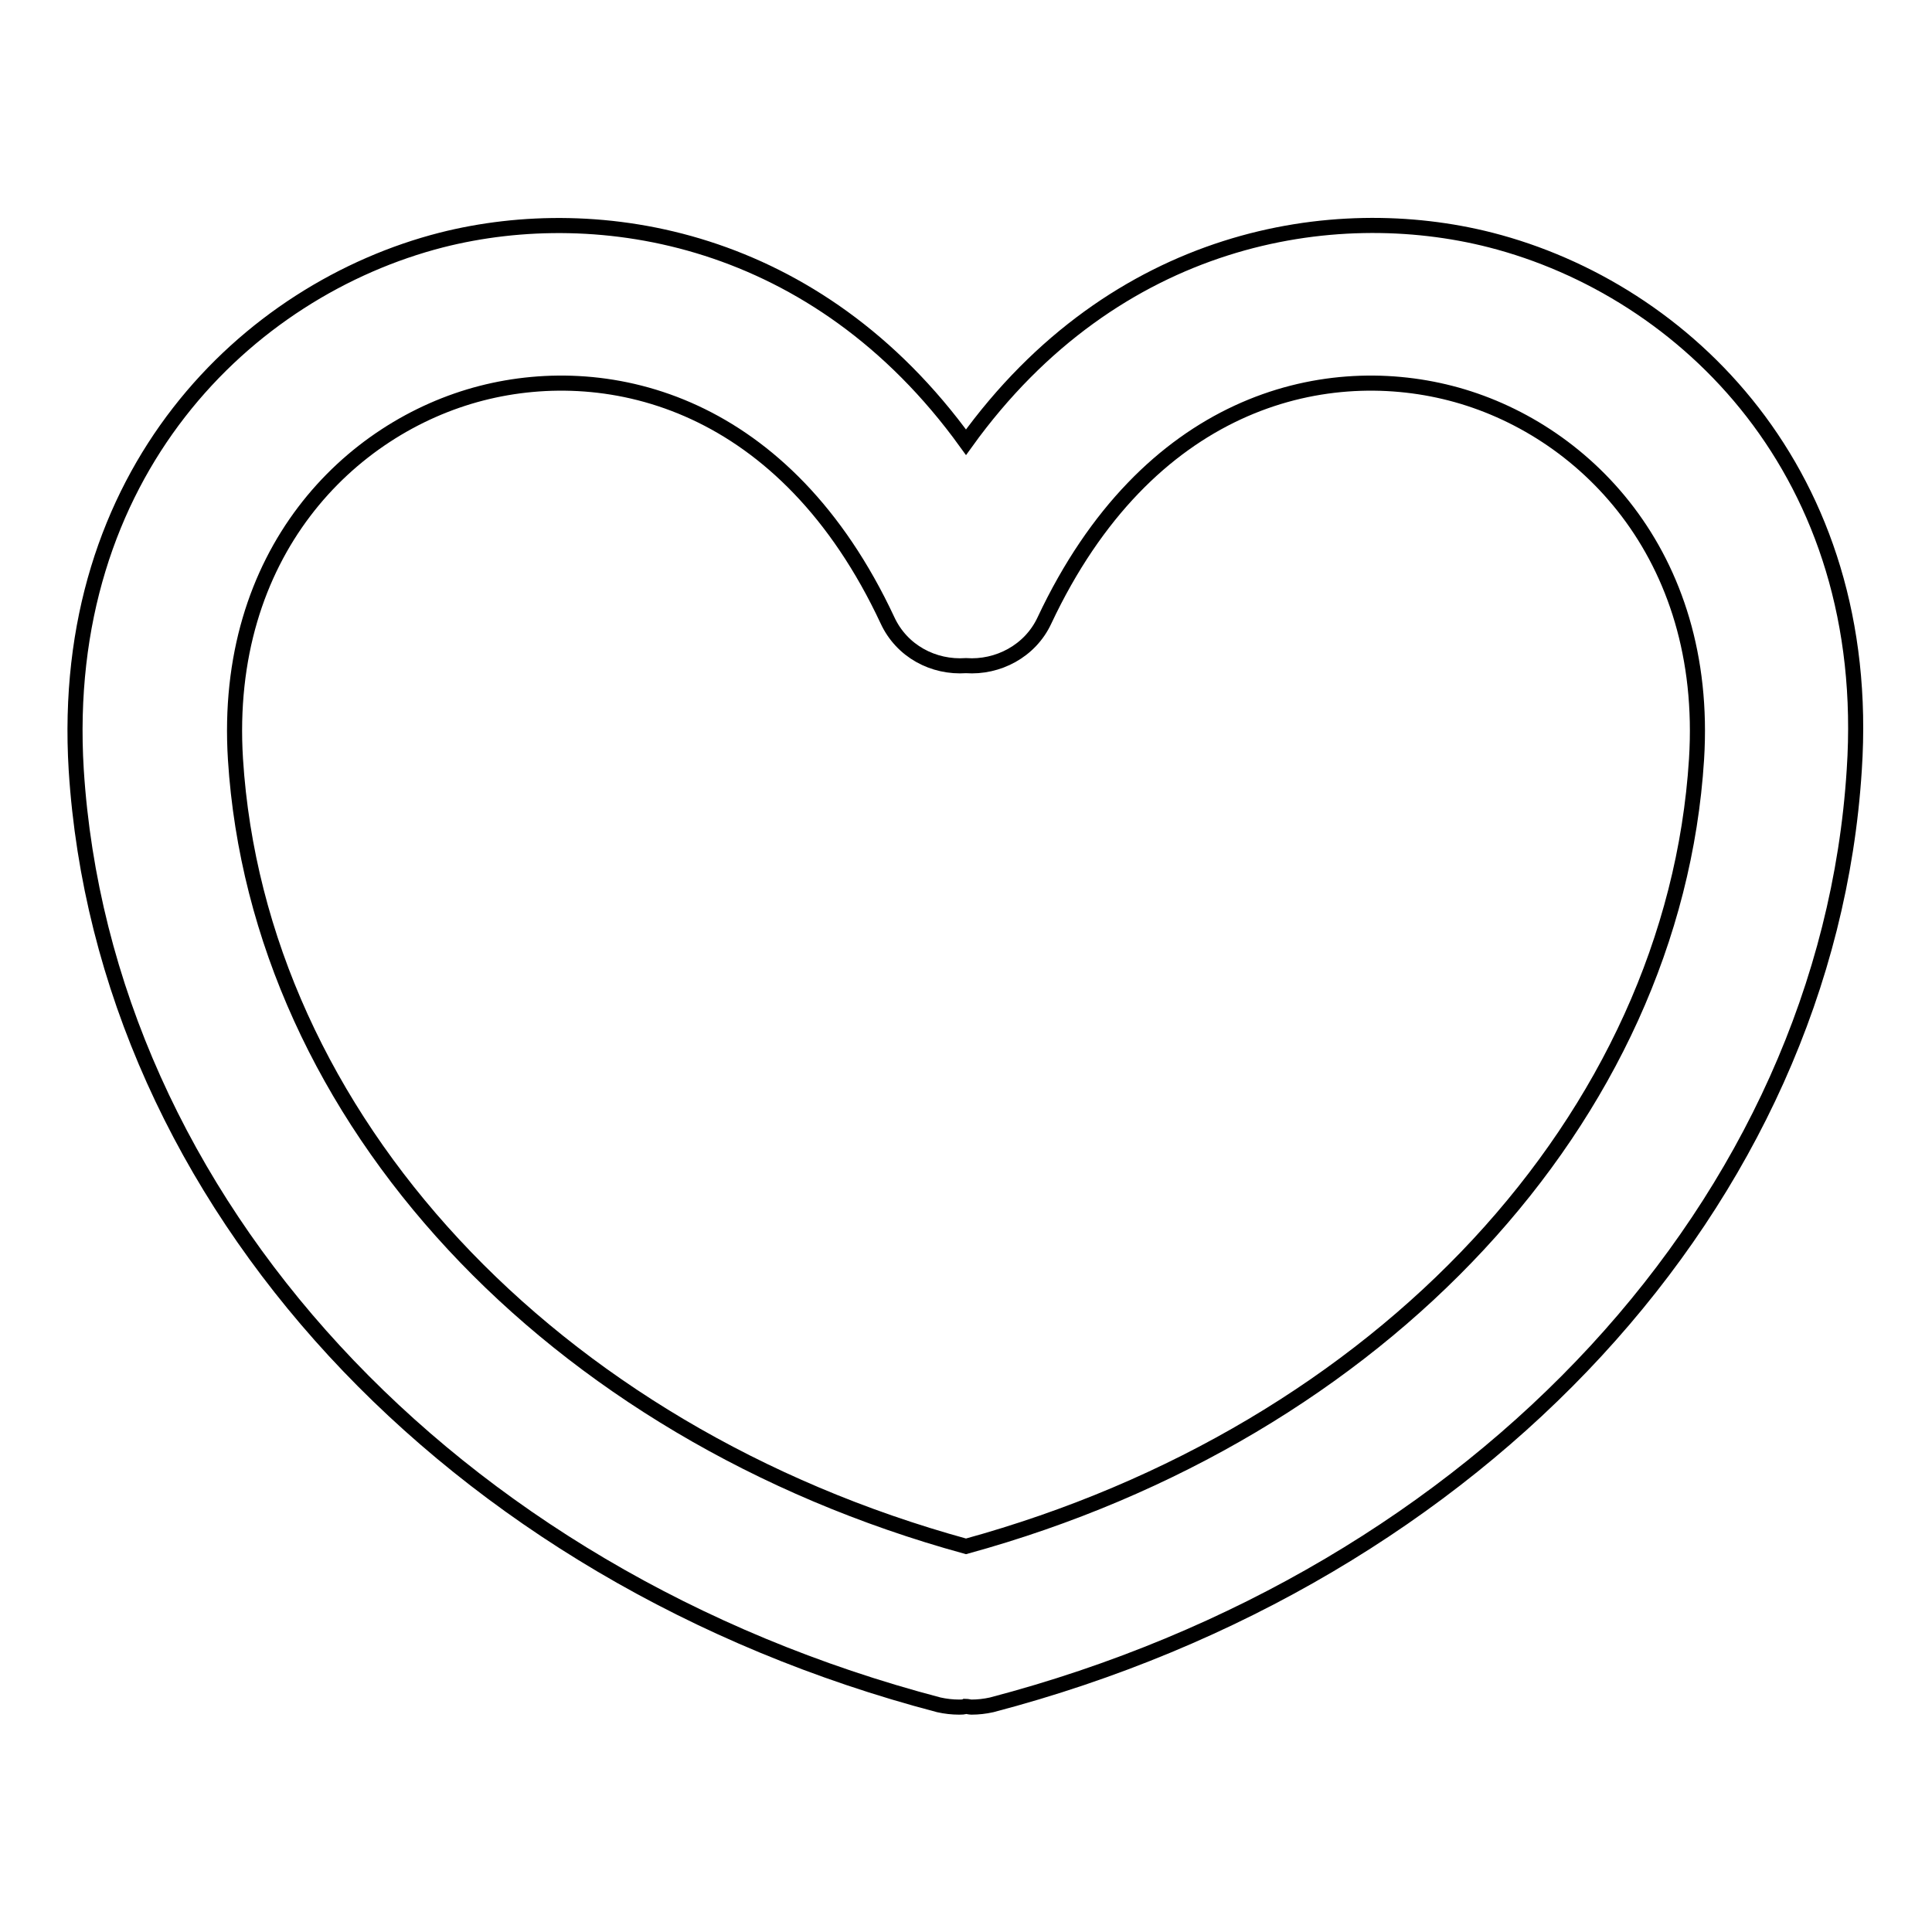 <?xml version="1.0" encoding="utf-8"?>
<!-- Svg Vector Icons : http://www.onlinewebfonts.com/icon -->
<!DOCTYPE svg PUBLIC "-//W3C//DTD SVG 1.1//EN" "http://www.w3.org/Graphics/SVG/1.1/DTD/svg11.dtd">
<svg version="1.1" xmlns="http://www.w3.org/2000/svg" xmlns:xlink="http://www.w3.org/1999/xlink" x="0px" y="0px" viewBox="0 0 256 256" enable-background="new 0 0 256 256" xml:space="preserve">
<g> <path stroke-width="2" fill-opacity="0" stroke="#000000"  d="M197.5,31.8c-20.8-5.3-49.7-0.7-69.5,26.8c-19.8-27.4-48.6-32.1-69.5-26.8c-25.8,6.6-50.8,30.9-48.4,70.2 c3.6,57.1,49.5,106.9,114.3,123.9c0.9,0.2,1.8,0.3,2.7,0.3c0.3,0,0.6,0,0.8-0.1c0.3,0,0.6,0.1,0.8,0.1c0.9,0,1.8-0.1,2.7-0.3 c64.8-17,110.7-66.8,114.3-123.9C248.3,62.7,223.3,38.4,197.5,31.8z M224.8,100.6c-3,47.5-41.8,89.2-96.8,104.3 c-55-15.1-93.8-56.8-96.8-104.3c-1.7-27.3,15.1-44,32.6-48.5c17.1-4.4,40.3,1.2,53.8,30.1c1.9,4.1,6.1,6.3,10.4,6 c4.2,0.3,8.5-1.9,10.4-6c13.6-28.9,36.7-34.5,53.8-30.1C209.7,56.6,226.5,73.4,224.8,100.6z"/></g>
</svg>
